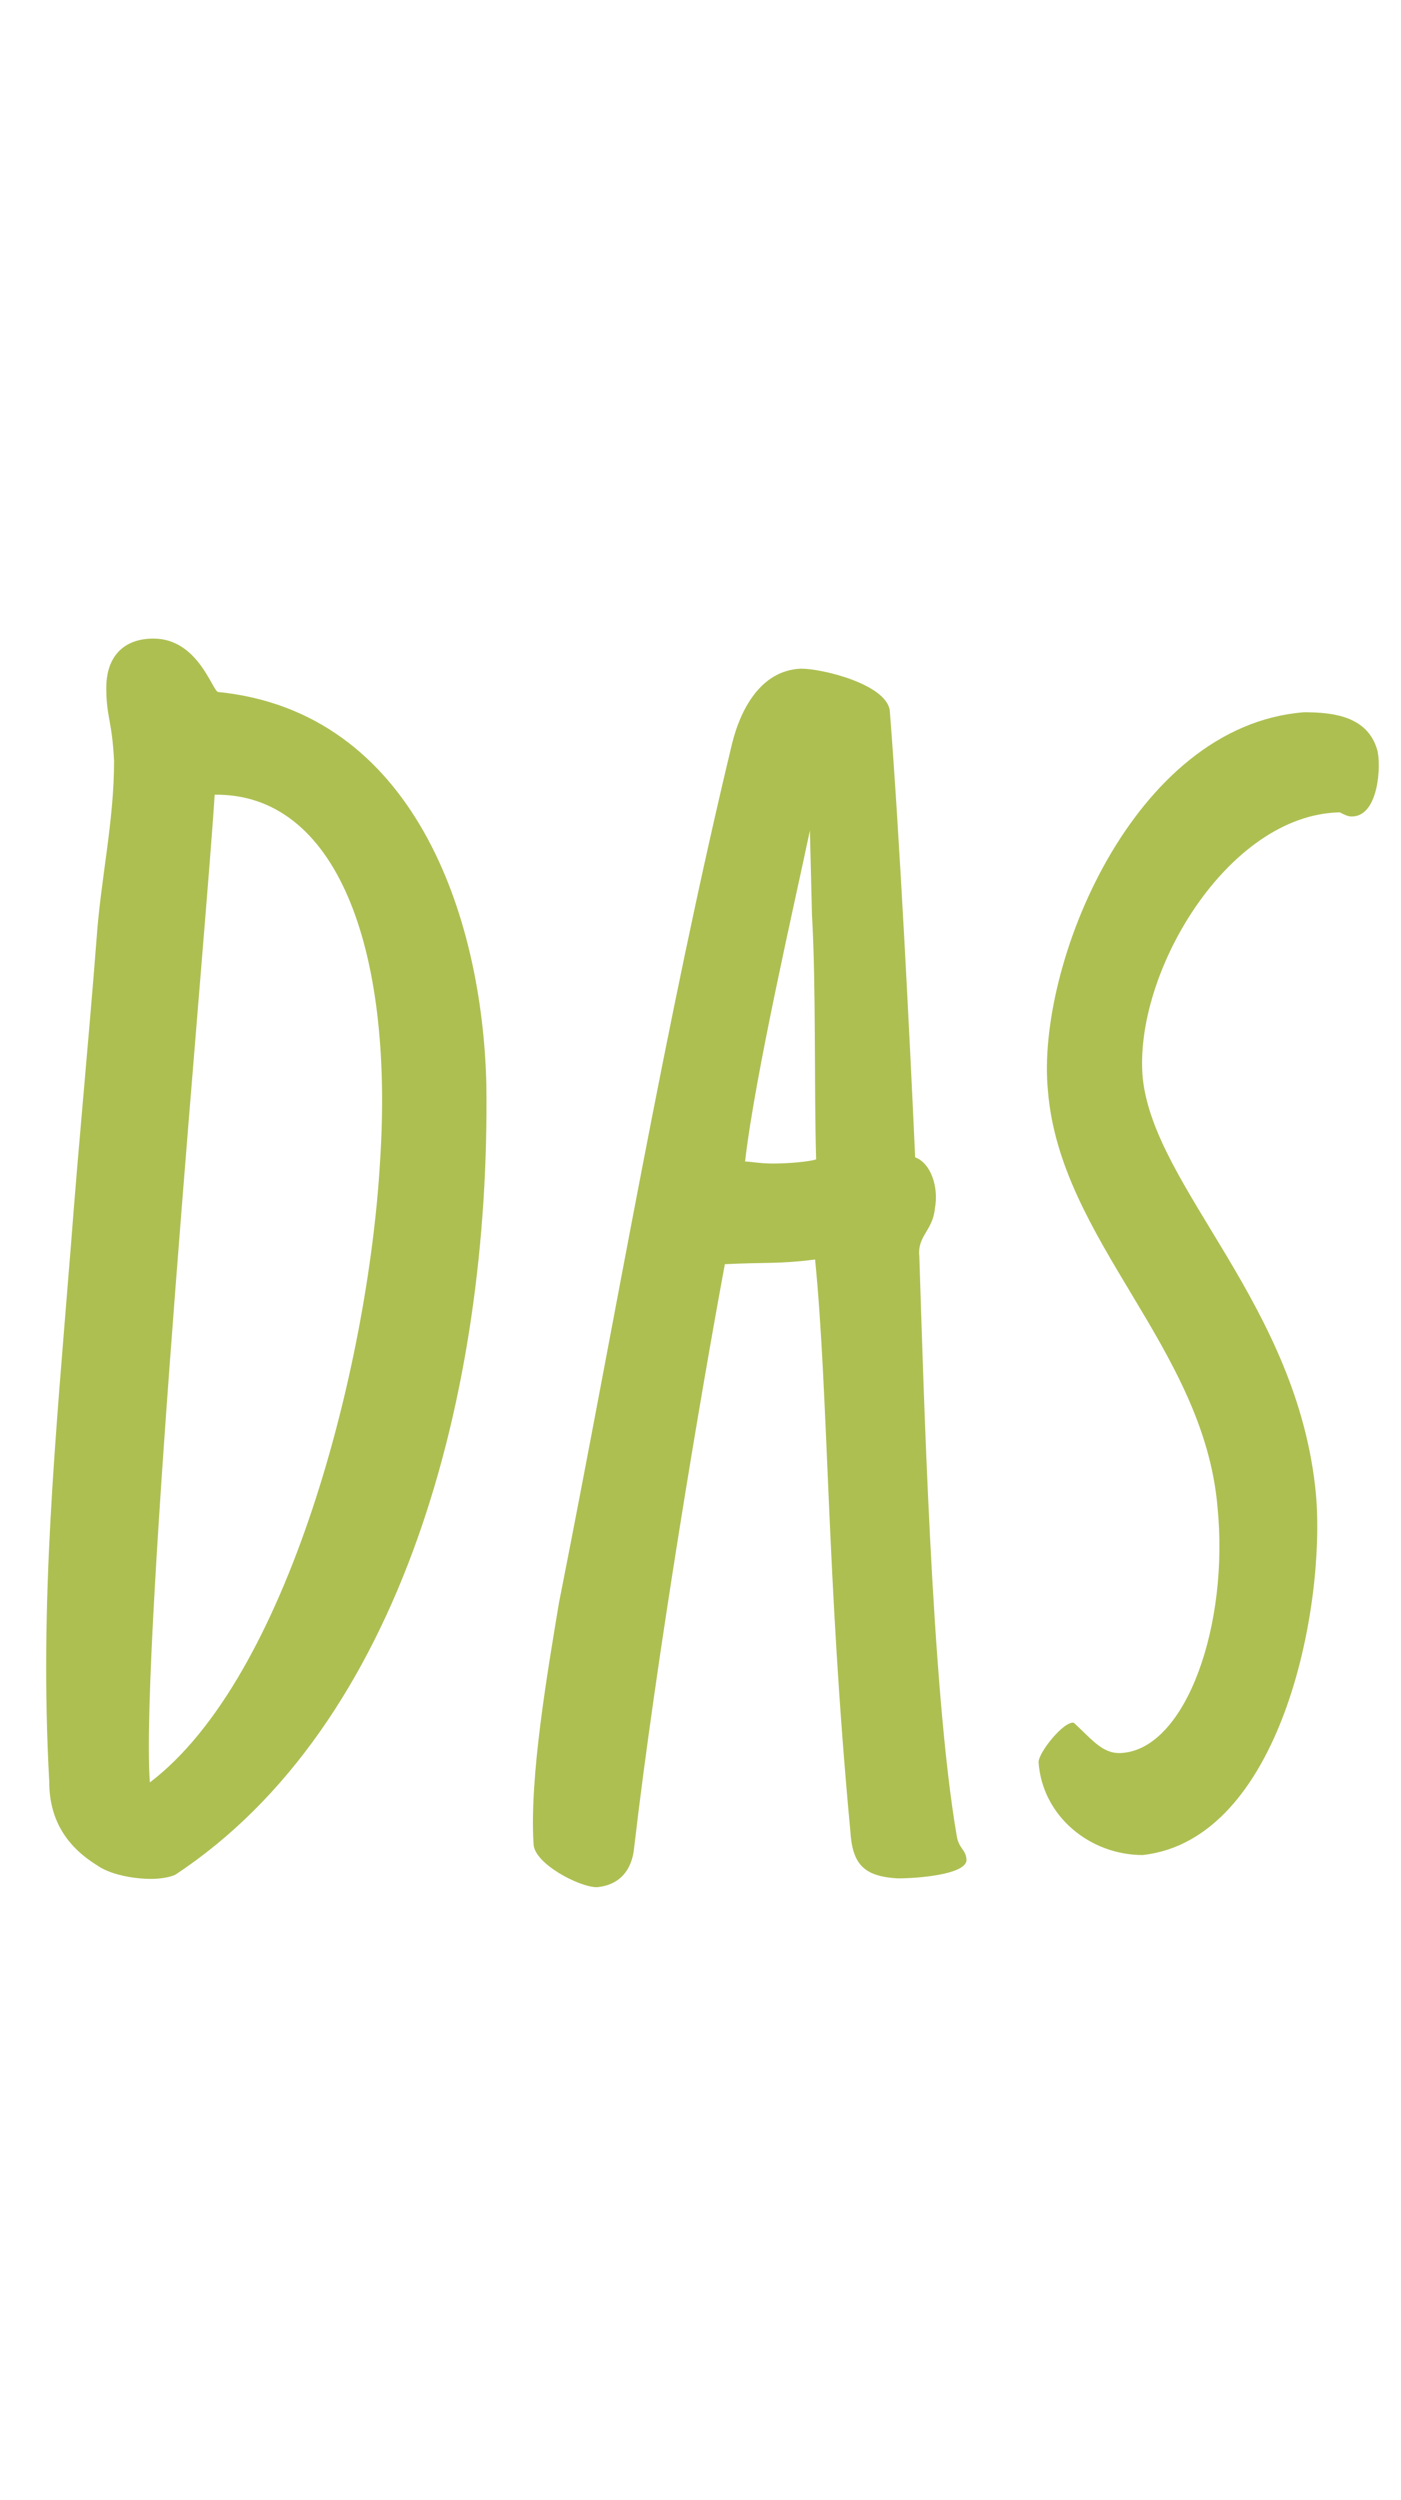 <svg xmlns="http://www.w3.org/2000/svg" xmlns:xlink="http://www.w3.org/1999/xlink" id="Ebene1" x="0px" y="0px" viewBox="0 0 27.02 48.19" style="enable-background:new 0 0 27.02 48.19;" xml:space="preserve"><g>	<path style="fill:#AEBF52;" d="M3.38,36.14c-0.08,0.04-0.27,0.08-0.46,0.08c-0.34,0-0.8-0.08-1.06-0.27  c-0.61-0.38-0.91-0.91-0.91-1.6c-0.19-3.46,0.11-6.5,0.42-10.37c0.15-1.98,0.34-3.91,0.49-5.85c0.08-1.18,0.34-2.28,0.34-3.46  c-0.04-0.8-0.15-0.84-0.15-1.41c0-0.61,0.34-0.95,0.91-0.95c0.87,0,1.14,1.03,1.25,1.03c3.76,0.38,5.09,4.29,5.17,7.56  C9.46,26.84,7.75,33.26,3.38,36.14z M7.33,22.39c0.27-4.18-0.87-7.1-3.19-7.07C3.99,17.79,2.7,31.74,2.89,34.36  C5.55,32.34,7.1,26.34,7.33,22.39z"></path>	<path style="fill:#AEBF52;" d="M13.98,24.37c-0.46,2.47-1.33,7.64-1.75,11.25c-0.04,0.42-0.27,0.72-0.72,0.76  c-0.34,0-1.22-0.46-1.22-0.84c-0.08-1.29,0.27-3.31,0.49-4.64c1.1-5.55,2.05-11.21,3.34-16.57c0.15-0.61,0.53-1.41,1.33-1.44  c0.42,0,1.63,0.3,1.71,0.8c0.19,2.43,0.38,6.19,0.49,8.62c0.3,0.11,0.46,0.57,0.38,0.99c-0.04,0.42-0.34,0.53-0.3,0.91  c0.08,2.39,0.23,8.32,0.72,11.17c0.04,0.27,0.19,0.27,0.19,0.49c-0.04,0.27-0.95,0.34-1.33,0.34c-0.65-0.04-0.87-0.27-0.91-0.91  c-0.46-4.9-0.42-8.4-0.68-11.02C15.01,24.37,14.78,24.33,13.98,24.37z M15.62,16.01c-0.27,1.29-1.06,4.71-1.25,6.38  c0.08,0,0.3,0.04,0.53,0.04c0.34,0,0.72-0.04,0.84-0.08c-0.04-1.41,0-3.31-0.08-4.71L15.62,16.01z"></path>	<path style="fill:#AEBF52;" d="M21.66,33.79c1.22-0.11,2.05-2.47,1.82-4.75c-0.27-3.08-3.04-5.13-3.27-8.02  c-0.23-2.39,1.63-7.03,4.94-7.29c0.57,0,1.22,0.08,1.41,0.72c0.08,0.27,0.04,1.29-0.49,1.29c-0.08,0-0.15-0.04-0.23-0.08  c-2.17,0.04-3.99,3.12-3.8,5.13c0.23,2.13,3,4.37,3.34,8.02c0.19,2.2-0.68,6.65-3.34,6.95c-1.03,0-1.94-0.76-2.01-1.79  c0-0.19,0.49-0.8,0.68-0.76C21.09,33.56,21.28,33.83,21.66,33.79z"></path></g></svg>